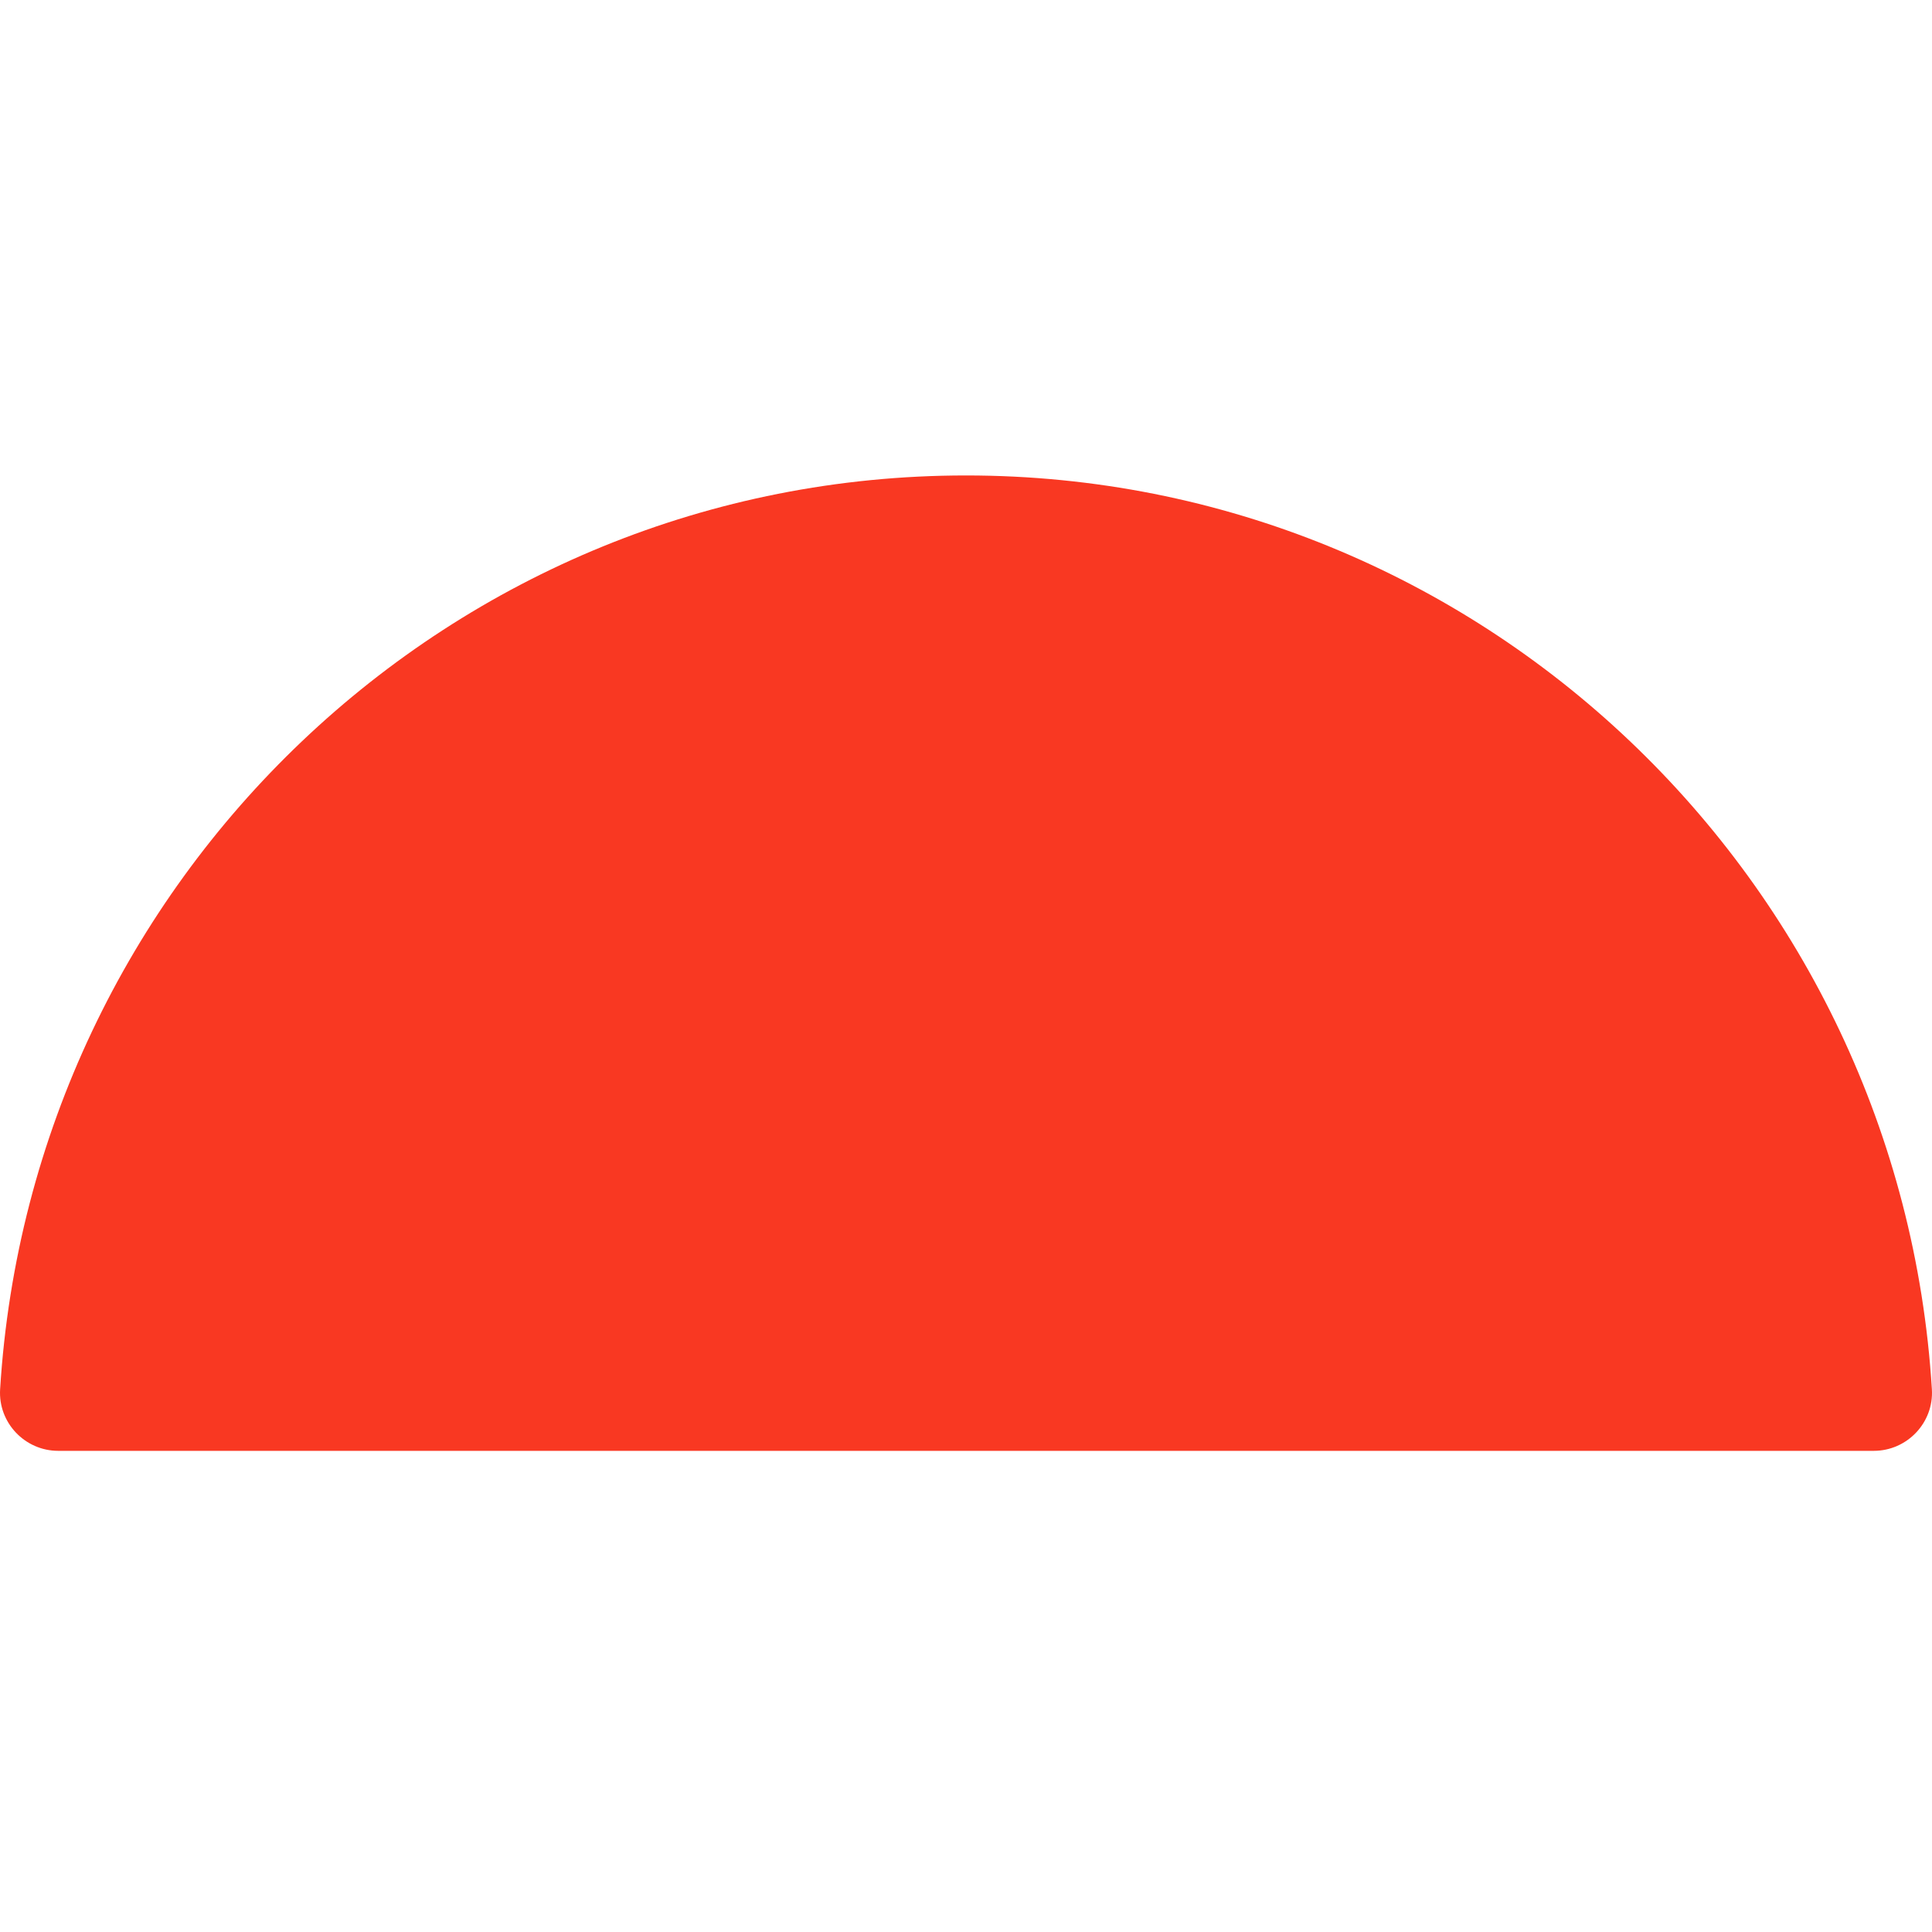 <svg xmlns="http://www.w3.org/2000/svg" width="256" height="256" viewBox="0 0 256 256" fill="none"><path d="M248.286 192.243C252.692 192.243 256.257 188.522 255.985 184.09C251.81 116.51 196.105 63 128 63C59.895 63 4.19 116.51 0.015 184.09C-0.257 188.522 3.308 192.243 7.709 192.243H248.282H248.286Z" fill="#F93822"/></svg>